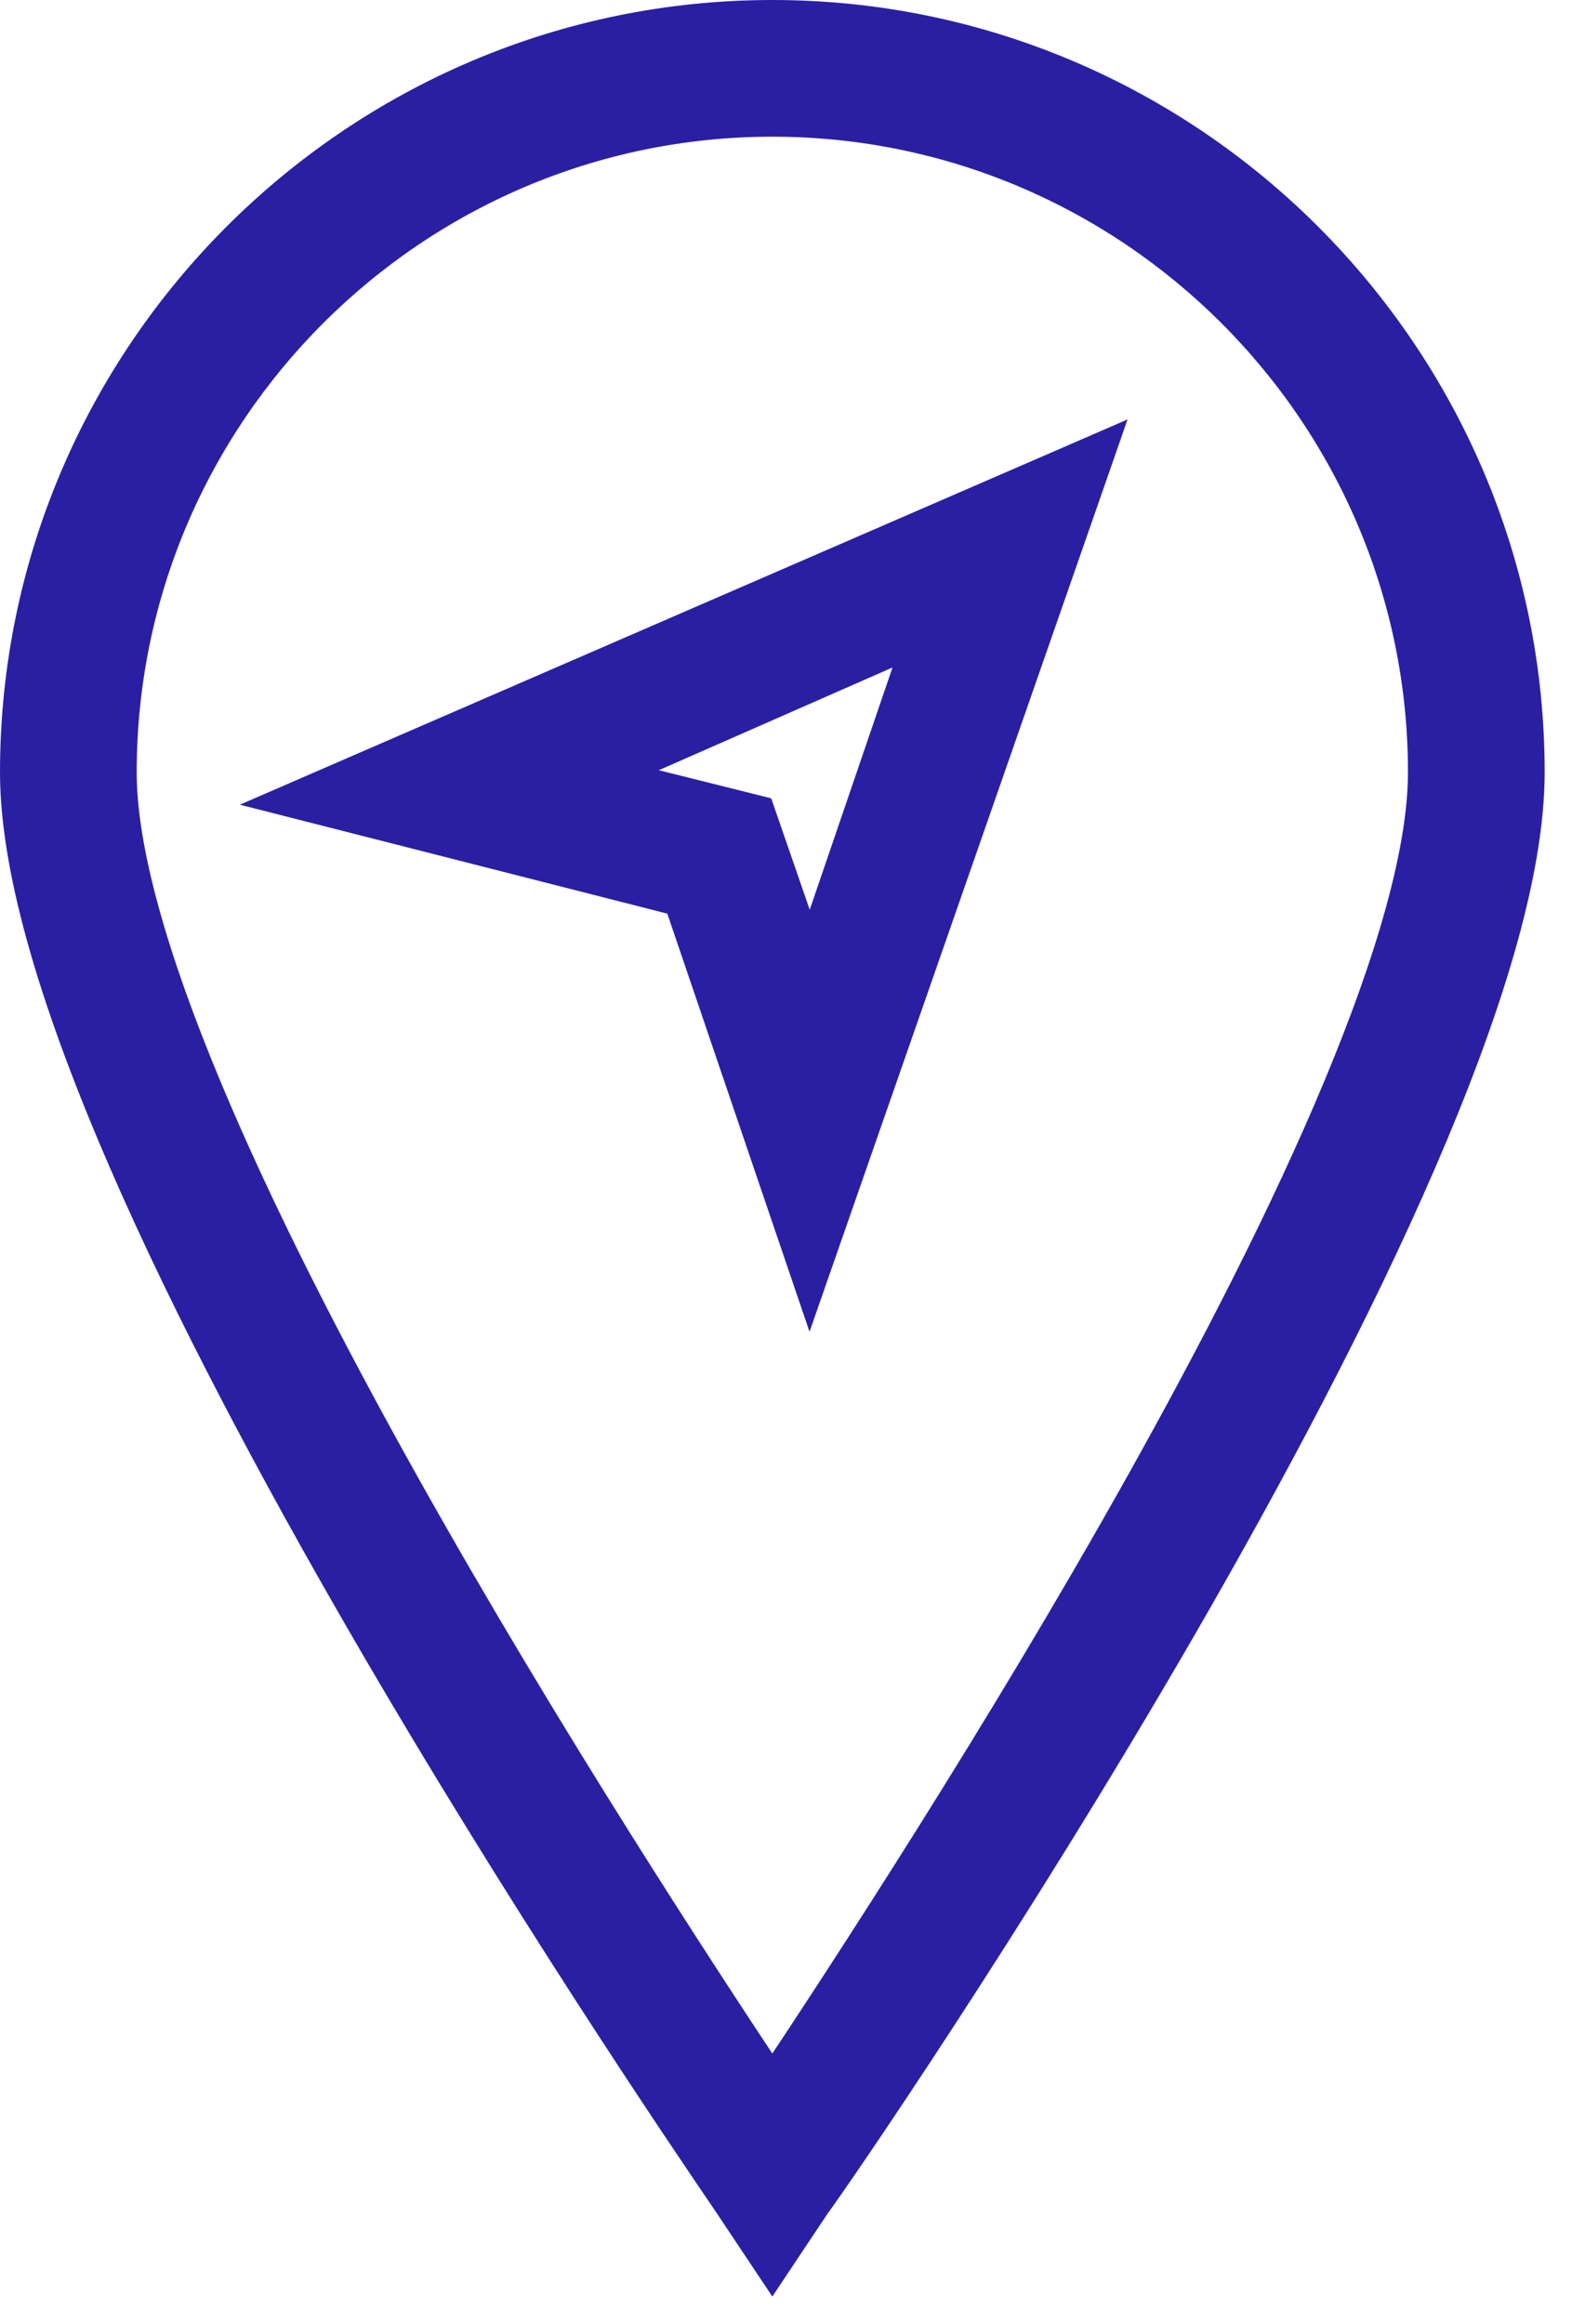 <?xml version="1.0" encoding="UTF-8"?> <svg xmlns="http://www.w3.org/2000/svg" width="46" height="68" viewBox="0 0 46 68" fill="none"> <path d="M22.184 65.677L22.6 66.301L23.016 65.677L23.809 64.488C24.326 63.792 29.505 56.286 34.571 47.513C37.119 43.098 39.645 38.351 41.535 33.981C43.418 29.63 44.7 25.586 44.7 22.6C44.7 10.424 34.776 0.5 22.6 0.5C10.424 0.5 0.5 10.424 0.5 22.6C0.5 25.586 1.789 29.631 3.679 33.982C5.577 38.352 8.113 43.099 10.667 47.513C15.339 55.585 20.095 62.58 21.179 64.175C21.281 64.324 21.35 64.426 21.384 64.477L22.184 65.677ZM3.5 22.6C3.5 12.076 12.076 3.5 22.6 3.5C33.124 3.5 41.7 12.076 41.7 22.6C41.7 24.919 40.748 28.153 39.21 31.839C37.68 35.508 35.597 39.564 33.389 43.506C29.266 50.865 24.729 57.793 22.6 60.998C20.471 57.793 15.934 50.865 11.811 43.506C9.603 39.564 7.52 35.508 5.99 31.839C4.452 28.153 3.5 24.919 3.5 22.6Z" fill="#2A1FA3" stroke="#2A1FA3"></path> <path d="M23.226 36.061L23.694 37.436L24.172 36.065L31.772 14.265L32.147 13.187L31.101 13.641L9.901 22.841L8.559 23.424L9.976 23.785L19.913 26.318L23.226 36.061ZM22.272 24.037L22.184 23.781L21.921 23.715L17.739 22.669L26.958 18.616L23.697 28.161L22.272 24.037Z" fill="#2A1FA3" stroke="#2A1FA3"></path> </svg> 